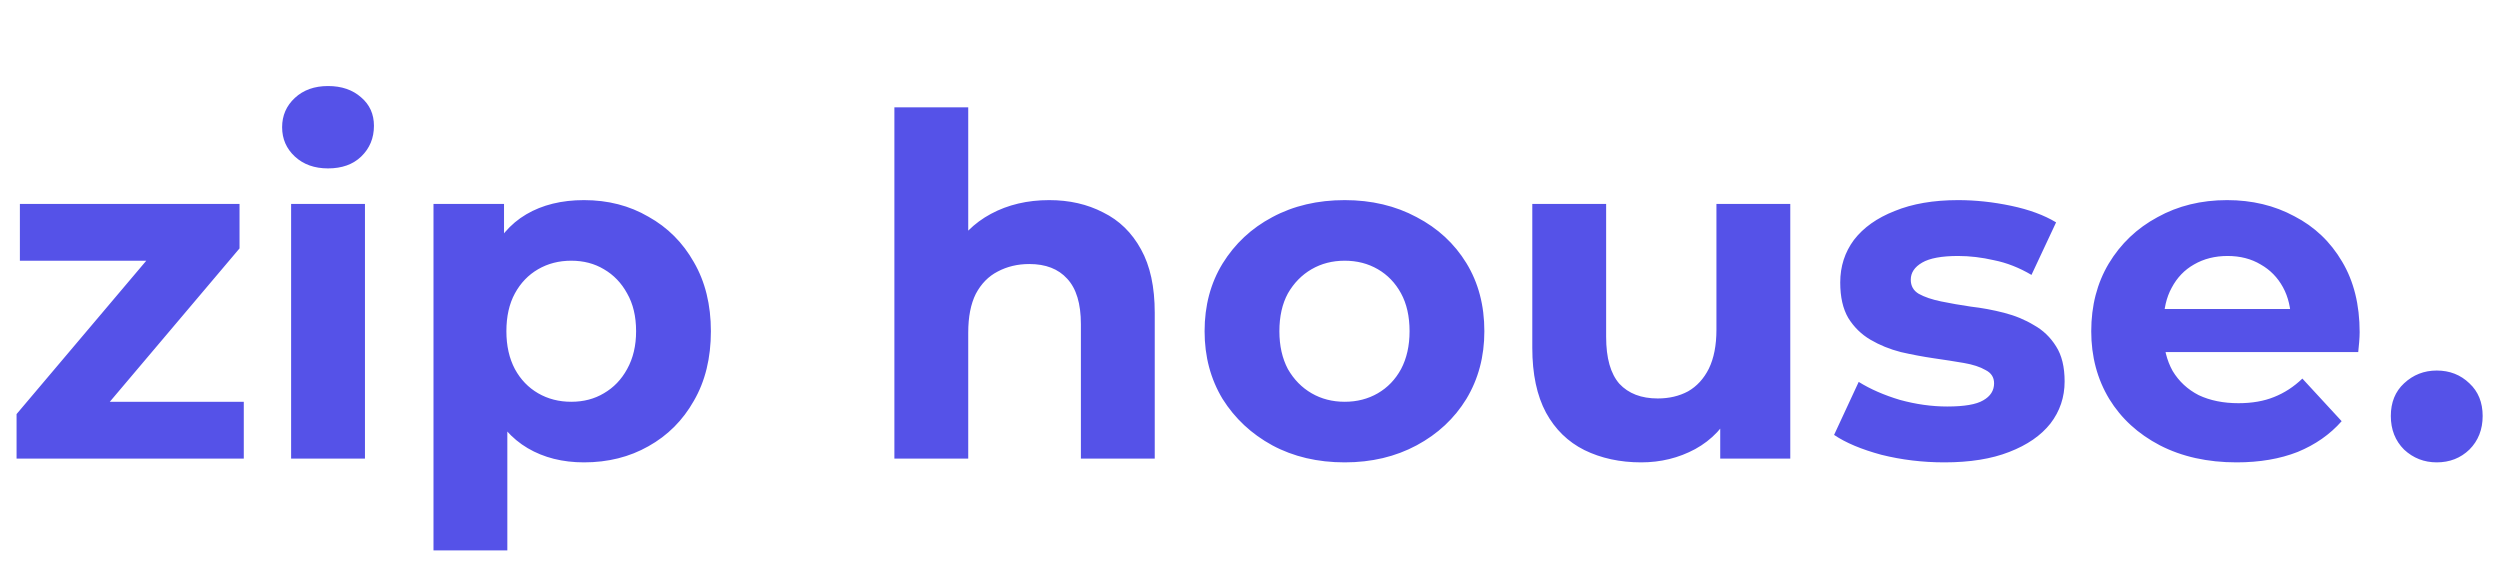 <svg width="338" height="78" viewBox="0 0 338 78" fill="none" xmlns="http://www.w3.org/2000/svg">
<path d="M2.24 62V55.984L22.592 31.92L24.32 35.248H2.688V27.568H32.384V33.584L12.032 57.648L10.24 54.32H32.96V62H2.24ZM39.358 62V27.568H49.342V62H39.358ZM44.35 22.768C42.515 22.768 41.022 22.235 39.87 21.168C38.718 20.101 38.142 18.779 38.142 17.2C38.142 15.621 38.718 14.299 39.87 13.232C41.022 12.165 42.515 11.632 44.35 11.632C46.185 11.632 47.678 12.144 48.83 13.168C49.982 14.149 50.558 15.429 50.558 17.008C50.558 18.672 49.982 20.059 48.83 21.168C47.721 22.235 46.227 22.768 44.35 22.768ZM78.96 62.512C76.059 62.512 73.52 61.872 71.344 60.592C69.168 59.312 67.461 57.371 66.224 54.768C65.029 52.123 64.432 48.795 64.432 44.784C64.432 40.731 65.008 37.403 66.16 34.8C67.312 32.197 68.976 30.256 71.152 28.976C73.328 27.696 75.931 27.056 78.96 27.056C82.203 27.056 85.104 27.803 87.664 29.296C90.267 30.747 92.315 32.795 93.808 35.44C95.344 38.085 96.112 41.2 96.112 44.784C96.112 48.411 95.344 51.547 93.808 54.192C92.315 56.837 90.267 58.885 87.664 60.336C85.104 61.787 82.203 62.512 78.96 62.512ZM58.608 74.416V27.568H68.144V34.608L67.952 44.848L68.592 55.024V74.416H58.608ZM77.232 54.32C78.896 54.32 80.368 53.936 81.648 53.168C82.971 52.4 84.016 51.312 84.784 49.904C85.595 48.453 86 46.747 86 44.784C86 42.779 85.595 41.072 84.784 39.664C84.016 38.256 82.971 37.168 81.648 36.4C80.368 35.632 78.896 35.248 77.232 35.248C75.568 35.248 74.075 35.632 72.752 36.4C71.429 37.168 70.384 38.256 69.616 39.664C68.848 41.072 68.464 42.779 68.464 44.784C68.464 46.747 68.848 48.453 69.616 49.904C70.384 51.312 71.429 52.4 72.752 53.168C74.075 53.936 75.568 54.32 77.232 54.32ZM141.849 27.056C144.579 27.056 147.011 27.611 149.145 28.72C151.321 29.787 153.027 31.451 154.265 33.712C155.502 35.931 156.121 38.789 156.121 42.288V62H146.137V43.824C146.137 41.051 145.518 39.003 144.281 37.68C143.086 36.357 141.379 35.696 139.161 35.696C137.582 35.696 136.153 36.037 134.873 36.72C133.635 37.36 132.654 38.363 131.929 39.728C131.246 41.093 130.905 42.843 130.905 44.976V62H120.921V14.512H130.905V37.104L128.665 34.224C129.902 31.92 131.673 30.149 133.977 28.912C136.281 27.675 138.905 27.056 141.849 27.056ZM181.805 62.512C178.135 62.512 174.871 61.744 172.013 60.208C169.197 58.672 166.957 56.581 165.293 53.936C163.671 51.248 162.861 48.197 162.861 44.784C162.861 41.328 163.671 38.277 165.293 35.632C166.957 32.944 169.197 30.853 172.013 29.36C174.871 27.824 178.135 27.056 181.805 27.056C185.431 27.056 188.674 27.824 191.533 29.36C194.391 30.853 196.631 32.923 198.253 35.568C199.874 38.213 200.685 41.285 200.685 44.784C200.685 48.197 199.874 51.248 198.253 53.936C196.631 56.581 194.391 58.672 191.533 60.208C188.674 61.744 185.431 62.512 181.805 62.512ZM181.805 54.32C183.469 54.32 184.962 53.936 186.285 53.168C187.607 52.4 188.653 51.312 189.421 49.904C190.189 48.453 190.573 46.747 190.573 44.784C190.573 42.779 190.189 41.072 189.421 39.664C188.653 38.256 187.607 37.168 186.285 36.4C184.962 35.632 183.469 35.248 181.805 35.248C180.141 35.248 178.647 35.632 177.325 36.4C176.002 37.168 174.935 38.256 174.125 39.664C173.357 41.072 172.973 42.779 172.973 44.784C172.973 46.747 173.357 48.453 174.125 49.904C174.935 51.312 176.002 52.4 177.325 53.168C178.647 53.936 180.141 54.32 181.805 54.32ZM221.886 62.512C219.027 62.512 216.467 61.957 214.206 60.848C211.987 59.739 210.259 58.053 209.022 55.792C207.785 53.488 207.166 50.565 207.166 47.024V27.568H217.15V45.552C217.15 48.411 217.747 50.523 218.942 51.888C220.179 53.211 221.907 53.872 224.126 53.872C225.662 53.872 227.027 53.552 228.222 52.912C229.417 52.229 230.355 51.205 231.038 49.84C231.721 48.432 232.062 46.683 232.062 44.592V27.568H242.046V62H232.574V52.528L234.302 55.28C233.15 57.669 231.443 59.483 229.182 60.72C226.963 61.915 224.531 62.512 221.886 62.512ZM262.88 62.512C259.936 62.512 257.098 62.171 254.368 61.488C251.68 60.763 249.546 59.867 247.968 58.8L251.296 51.632C252.874 52.613 254.73 53.424 256.864 54.064C259.04 54.661 261.173 54.96 263.264 54.96C265.568 54.96 267.189 54.683 268.128 54.128C269.109 53.573 269.6 52.805 269.6 51.824C269.6 51.013 269.216 50.416 268.448 50.032C267.722 49.605 266.741 49.285 265.503 49.072C264.266 48.859 262.901 48.645 261.408 48.432C259.957 48.219 258.485 47.941 256.992 47.6C255.498 47.216 254.133 46.661 252.896 45.936C251.658 45.211 250.656 44.229 249.888 42.992C249.162 41.755 248.799 40.155 248.799 38.192C248.799 36.016 249.418 34.096 250.656 32.432C251.936 30.768 253.77 29.467 256.16 28.528C258.549 27.547 261.408 27.056 264.736 27.056C267.082 27.056 269.472 27.312 271.904 27.824C274.336 28.336 276.362 29.083 277.984 30.064L274.656 37.168C272.992 36.187 271.306 35.525 269.6 35.184C267.936 34.8 266.314 34.608 264.736 34.608C262.517 34.608 260.896 34.907 259.872 35.504C258.848 36.101 258.336 36.869 258.336 37.808C258.336 38.661 258.698 39.301 259.424 39.728C260.192 40.155 261.194 40.496 262.432 40.752C263.669 41.008 265.013 41.243 266.464 41.456C267.957 41.627 269.45 41.904 270.944 42.288C272.437 42.672 273.781 43.227 274.976 43.952C276.213 44.635 277.216 45.595 277.984 46.832C278.752 48.027 279.136 49.605 279.136 51.568C279.136 53.701 278.496 55.6 277.216 57.264C275.936 58.885 274.08 60.165 271.648 61.104C269.258 62.043 266.336 62.512 262.88 62.512ZM302.384 62.512C298.458 62.512 295.002 61.744 292.016 60.208C289.072 58.672 286.789 56.581 285.168 53.936C283.546 51.248 282.736 48.197 282.736 44.784C282.736 41.328 283.525 38.277 285.104 35.632C286.725 32.944 288.922 30.853 291.696 29.36C294.469 27.824 297.605 27.056 301.104 27.056C304.474 27.056 307.504 27.781 310.192 29.232C312.922 30.64 315.077 32.688 316.656 35.376C318.234 38.021 319.024 41.2 319.024 44.912C319.024 45.296 319.002 45.744 318.96 46.256C318.917 46.725 318.874 47.173 318.832 47.6H290.864V41.776H313.583L309.744 43.504C309.744 41.712 309.381 40.155 308.656 38.832C307.93 37.509 306.928 36.485 305.648 35.76C304.368 34.992 302.874 34.608 301.168 34.608C299.461 34.608 297.946 34.992 296.624 35.76C295.344 36.485 294.341 37.531 293.616 38.896C292.89 40.219 292.528 41.797 292.528 43.632V45.168C292.528 47.045 292.933 48.709 293.744 50.16C294.597 51.568 295.77 52.656 297.264 53.424C298.8 54.149 300.592 54.512 302.64 54.512C304.474 54.512 306.074 54.235 307.44 53.68C308.848 53.125 310.128 52.293 311.28 51.184L316.592 56.944C315.013 58.736 313.029 60.123 310.64 61.104C308.25 62.043 305.498 62.512 302.384 62.512ZM329.447 62.512C327.74 62.512 326.268 61.936 325.031 60.784C323.836 59.589 323.239 58.075 323.239 56.24C323.239 54.405 323.836 52.933 325.031 51.824C326.268 50.672 327.74 50.096 329.447 50.096C331.196 50.096 332.668 50.672 333.863 51.824C335.057 52.933 335.655 54.405 335.655 56.24C335.655 58.075 335.057 59.589 333.863 60.784C332.668 61.936 331.196 62.512 329.447 62.512Z" fill="#5552E8"/>
</svg>
